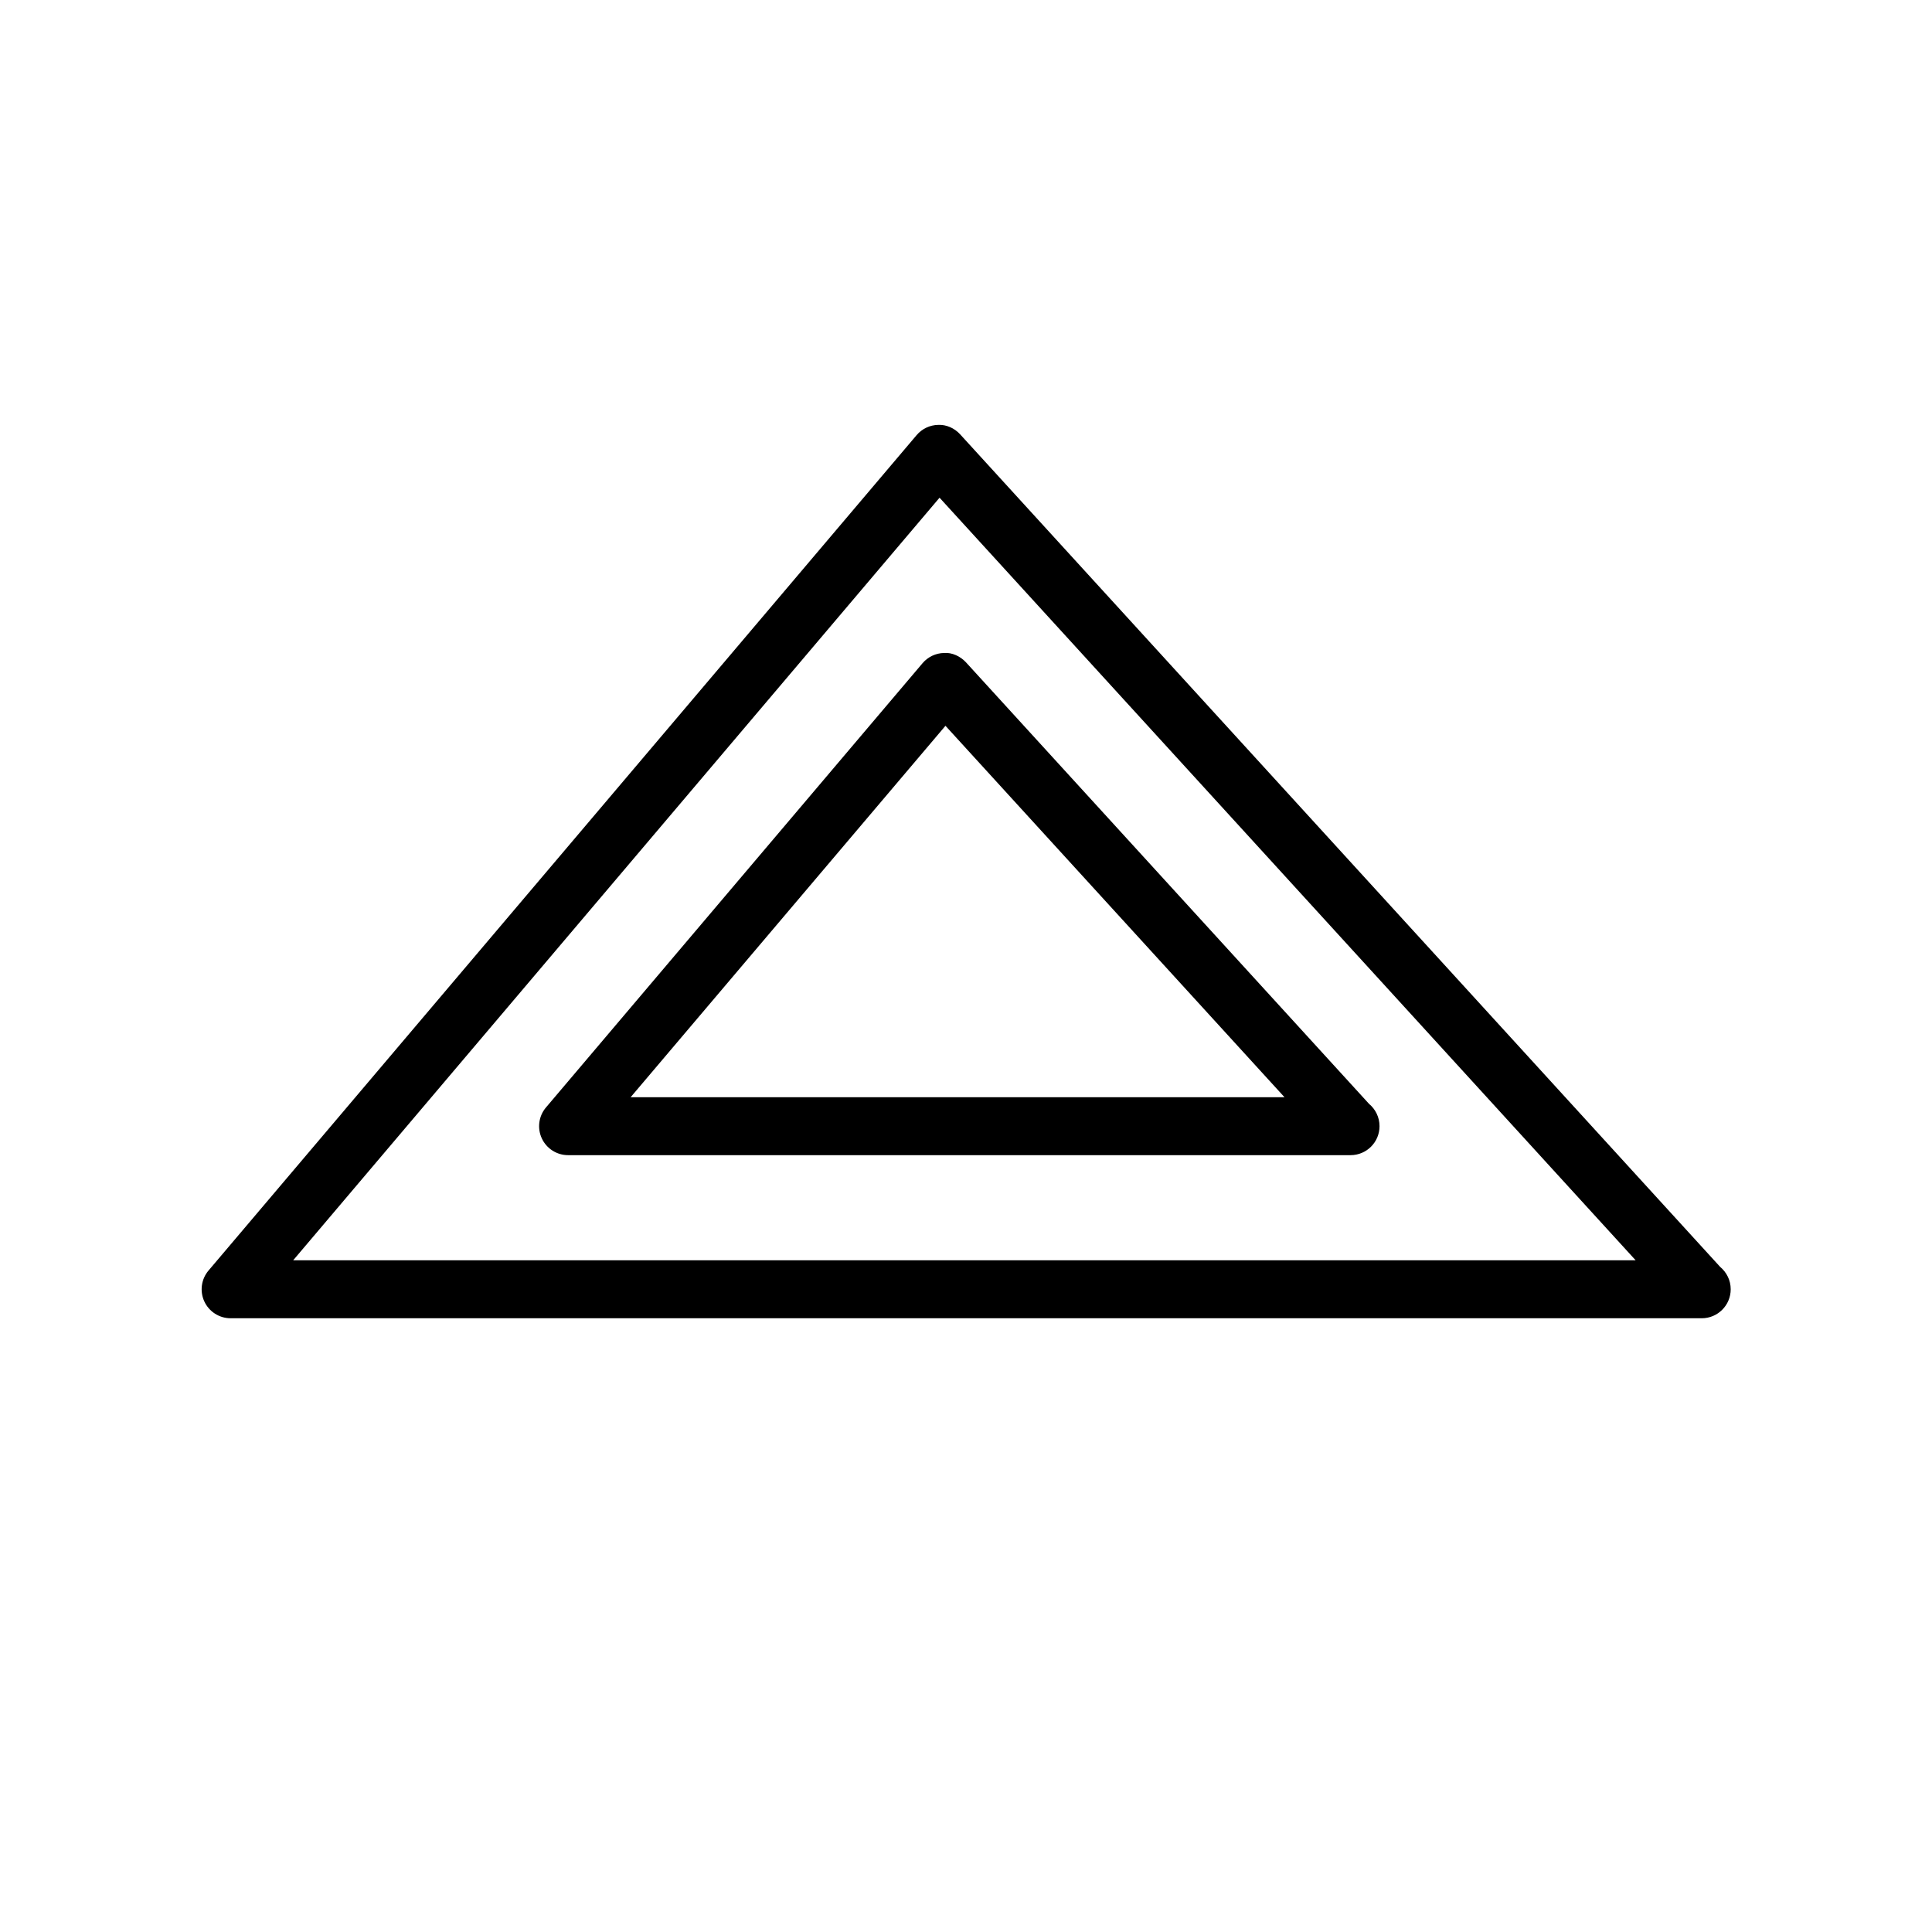 <?xml version="1.0" encoding="utf-8"?>
<!-- Generator: Adobe Illustrator 16.0.0, SVG Export Plug-In . SVG Version: 6.00 Build 0)  -->
<!DOCTYPE svg PUBLIC "-//W3C//DTD SVG 1.1//EN" "http://www.w3.org/Graphics/SVG/1.1/DTD/svg11.dtd">
<svg version="1.1" id="Layer_1" xmlns="http://www.w3.org/2000/svg" xmlns:xlink="http://www.w3.org/1999/xlink" x="0px" y="0px"
	 width="100px" height="100px" viewBox="0 0 100 100" enable-background="new 0 0 100 100" xml:space="preserve">
<path d="M49.696,22.48c-0.29-0.318-0.713-0.509-1.135-0.488c-0.432,0.008-0.838,0.201-1.117,0.53L10.793,65.763
	c-0.378,0.446-0.462,1.07-0.217,1.6c0.246,0.53,0.777,0.87,1.361,0.87h76.124c0.006,0,0.014,0,0.02,0c0.829,0,1.5-0.671,1.5-1.5
	c0-0.465-0.212-0.881-0.544-1.157L49.696,22.48z M15.175,65.232l33.456-39.471l36.03,39.471H15.175z"/>
<path d="M28.26,57.321c-0.378,0.445-0.462,1.07-0.217,1.6c0.246,0.53,0.777,0.87,1.361,0.87h40.48c0.006,0,0.014,0,0.02,0
	c0.829,0,1.5-0.671,1.5-1.5c0-0.465-0.212-0.881-0.544-1.157L50.002,34.286c-0.29-0.318-0.732-0.522-1.135-0.488
	c-0.432,0.008-0.838,0.201-1.117,0.53L28.26,57.321z M48.937,37.567l17.548,19.224H32.642L48.937,37.567z"/>
</svg>
